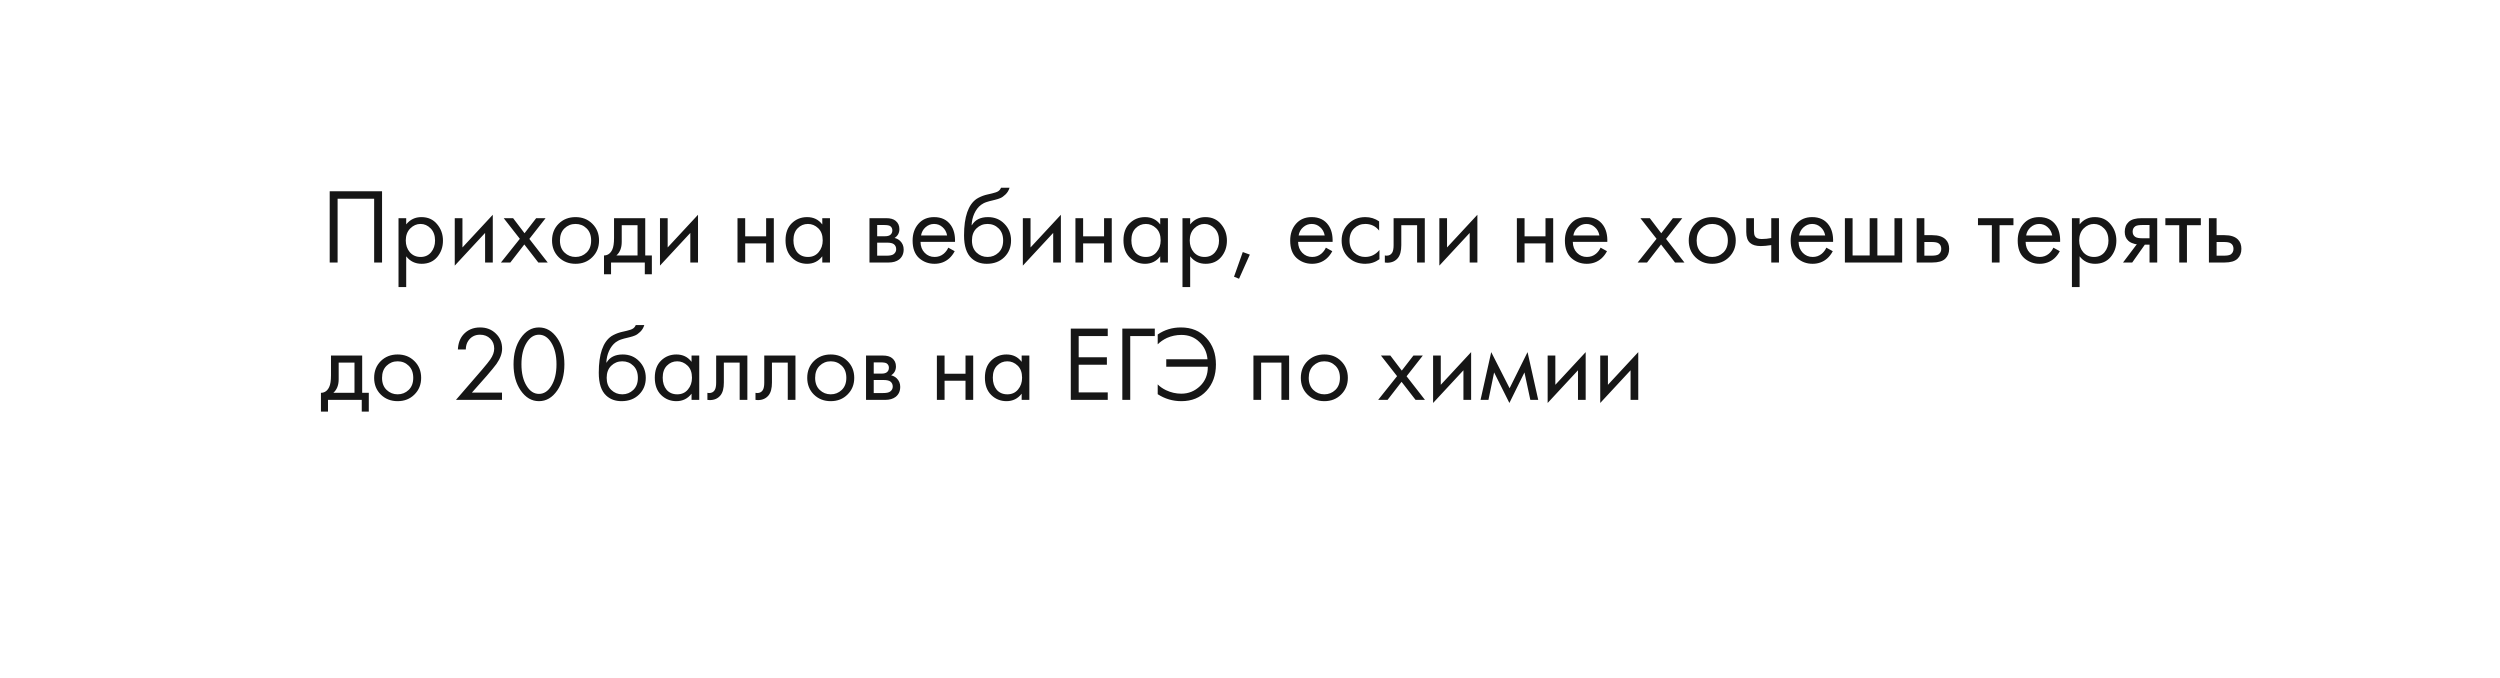 <?xml version="1.0" encoding="UTF-8"?> <svg xmlns="http://www.w3.org/2000/svg" width="819" height="222" viewBox="0 0 819 222" fill="none"> <g filter="url(#filter0_d)"> <rect x="20" y="10" width="779" height="182" rx="20" fill="white"></rect> </g> <path d="M108.01 62.655H125.16V86H122.57V65.105H110.6V86H108.01V62.655ZM133.074 83.97V94.05H130.554V71.475H133.074V73.505C134.357 71.918 136.014 71.125 138.044 71.125C140.214 71.125 141.929 71.895 143.189 73.435C144.472 74.952 145.114 76.748 145.114 78.825C145.114 80.925 144.484 82.722 143.224 84.215C141.964 85.685 140.272 86.42 138.149 86.42C136.025 86.42 134.334 85.603 133.074 83.97ZM137.799 84.18C139.222 84.18 140.365 83.667 141.229 82.64C142.092 81.59 142.524 80.318 142.524 78.825C142.524 77.145 142.045 75.815 141.089 74.835C140.132 73.855 139.024 73.365 137.764 73.365C136.504 73.365 135.384 73.855 134.404 74.835C133.424 75.815 132.934 77.133 132.934 78.79C132.934 80.307 133.377 81.59 134.264 82.64C135.174 83.667 136.352 84.18 137.799 84.18ZM148.977 71.475H151.497V81.065L161.437 70.355V86H158.917V76.305L148.977 87.015V71.475ZM164.103 86L170.298 78.23L165.013 71.475H168.093L171.838 76.41L175.653 71.475H178.733L173.413 78.265L179.433 86H176.353L171.768 80.085L167.183 86H164.103ZM194.04 84.25C192.593 85.697 190.762 86.42 188.545 86.42C186.328 86.42 184.485 85.697 183.015 84.25C181.568 82.803 180.845 80.983 180.845 78.79C180.845 76.573 181.568 74.742 183.015 73.295C184.485 71.848 186.328 71.125 188.545 71.125C190.762 71.125 192.593 71.848 194.04 73.295C195.51 74.742 196.245 76.573 196.245 78.79C196.245 80.983 195.51 82.803 194.04 84.25ZM192.15 74.8C191.17 73.843 189.968 73.365 188.545 73.365C187.122 73.365 185.908 73.855 184.905 74.835C183.925 75.792 183.435 77.11 183.435 78.79C183.435 80.47 183.937 81.788 184.94 82.745C185.943 83.702 187.145 84.18 188.545 84.18C189.945 84.18 191.147 83.702 192.15 82.745C193.153 81.788 193.655 80.47 193.655 78.79C193.655 77.087 193.153 75.757 192.15 74.8ZM201.159 71.475H211.379V83.69H213.549V89.85H211.239V86H200.179V89.85H197.869V83.69C199.083 83.667 199.981 83.037 200.564 81.8C200.961 80.983 201.159 79.7 201.159 77.95V71.475ZM208.859 83.69V73.785H203.679V79.245C203.679 81.182 203.096 82.663 201.929 83.69H208.859ZM216.208 71.475H218.728V81.065L228.668 70.355V86H226.148V76.305L216.208 87.015V71.475ZM241.604 86V71.475H244.124V77.425H250.984V71.475H253.504V86H250.984V79.735H244.124V86H241.604ZM269.379 73.54V71.475H271.899V86H269.379V83.97C268.119 85.603 266.462 86.42 264.409 86.42C262.449 86.42 260.781 85.743 259.404 84.39C258.027 83.037 257.339 81.147 257.339 78.72C257.339 76.34 258.016 74.485 259.369 73.155C260.746 71.802 262.426 71.125 264.409 71.125C266.509 71.125 268.166 71.93 269.379 73.54ZM264.689 73.365C263.359 73.365 262.227 73.843 261.294 74.8C260.384 75.733 259.929 77.04 259.929 78.72C259.929 80.33 260.349 81.648 261.189 82.675C262.052 83.678 263.219 84.18 264.689 84.18C266.159 84.18 267.326 83.655 268.189 82.605C269.076 81.555 269.519 80.272 269.519 78.755C269.519 77.028 269.029 75.698 268.049 74.765C267.069 73.832 265.949 73.365 264.689 73.365ZM284.841 71.475H290.336C291.666 71.475 292.681 71.755 293.381 72.315C294.221 72.992 294.641 73.902 294.641 75.045C294.641 76.305 294.116 77.273 293.066 77.95C293.789 78.137 294.396 78.463 294.886 78.93C295.656 79.677 296.041 80.61 296.041 81.73C296.041 83.13 295.539 84.227 294.536 85.02C293.673 85.673 292.529 86 291.106 86H284.841V71.475ZM287.361 77.39H290.021C290.698 77.39 291.234 77.25 291.631 76.97C292.098 76.62 292.331 76.118 292.331 75.465C292.331 74.882 292.098 74.415 291.631 74.065C291.281 73.832 290.604 73.715 289.601 73.715H287.361V77.39ZM287.361 83.76H290.476C291.549 83.76 292.308 83.597 292.751 83.27C293.311 82.85 293.591 82.313 293.591 81.66C293.591 80.96 293.346 80.412 292.856 80.015C292.413 79.665 291.654 79.49 290.581 79.49H287.361V83.76ZM310.66 81.135L312.76 82.29C312.27 83.223 311.675 84.005 310.975 84.635C309.645 85.825 308.035 86.42 306.145 86.42C304.185 86.42 302.493 85.79 301.07 84.53C299.67 83.247 298.97 81.345 298.97 78.825C298.97 76.608 299.6 74.777 300.86 73.33C302.143 71.86 303.858 71.125 306.005 71.125C308.432 71.125 310.263 72.012 311.5 73.785C312.48 75.185 312.935 77.005 312.865 79.245H301.56C301.583 80.715 302.038 81.905 302.925 82.815C303.812 83.725 304.897 84.18 306.18 84.18C307.323 84.18 308.315 83.83 309.155 83.13C309.808 82.57 310.31 81.905 310.66 81.135ZM301.735 77.145H310.275C310.065 76.002 309.563 75.092 308.77 74.415C308 73.715 307.078 73.365 306.005 73.365C304.955 73.365 304.022 73.727 303.205 74.45C302.412 75.15 301.922 76.048 301.735 77.145ZM327.931 61.5H330.731C330.474 62.363 330.031 63.098 329.401 63.705C328.794 64.288 328.234 64.685 327.721 64.895C327.231 65.105 326.647 65.292 325.971 65.455C325.854 65.478 325.574 65.548 325.131 65.665C324.687 65.758 324.349 65.84 324.116 65.91C323.882 65.98 323.579 66.073 323.206 66.19C322.832 66.307 322.494 66.447 322.191 66.61C321.887 66.773 321.607 66.948 321.351 67.135C320.464 67.812 319.741 68.757 319.181 69.97C318.644 71.16 318.352 72.432 318.306 73.785H318.376C319.426 72.012 321.187 71.125 323.661 71.125C325.831 71.125 327.627 71.86 329.051 73.33C330.497 74.8 331.221 76.62 331.221 78.79C331.221 80.983 330.486 82.803 329.016 84.25C327.546 85.697 325.632 86.42 323.276 86.42C321.246 86.42 319.577 85.813 318.271 84.6C316.637 83.107 315.821 80.61 315.821 77.11C315.821 71.02 317.197 67.03 319.951 65.14C320.161 65 320.382 64.872 320.616 64.755C320.849 64.615 321.094 64.498 321.351 64.405C321.631 64.288 321.864 64.195 322.051 64.125C322.237 64.032 322.494 63.95 322.821 63.88C323.171 63.787 323.404 63.728 323.521 63.705C323.661 63.658 323.917 63.6 324.291 63.53C324.687 63.437 324.932 63.378 325.026 63.355C325.959 63.145 326.636 62.9 327.056 62.62C327.476 62.317 327.767 61.943 327.931 61.5ZM327.126 74.8C326.146 73.843 324.944 73.365 323.521 73.365C322.097 73.365 320.884 73.855 319.881 74.835C318.901 75.792 318.411 77.11 318.411 78.79C318.411 80.47 318.912 81.788 319.916 82.745C320.919 83.702 322.121 84.18 323.521 84.18C324.921 84.18 326.122 83.702 327.126 82.745C328.129 81.788 328.631 80.47 328.631 78.79C328.631 77.087 328.129 75.757 327.126 74.8ZM335.085 71.475H337.605V81.065L347.545 70.355V86H345.025V76.305L335.085 87.015V71.475ZM352.312 86V71.475H354.832V77.425H361.692V71.475H364.212V86H361.692V79.735H354.832V86H352.312ZM380.087 73.54V71.475H382.607V86H380.087V83.97C378.827 85.603 377.17 86.42 375.117 86.42C373.157 86.42 371.489 85.743 370.112 84.39C368.735 83.037 368.047 81.147 368.047 78.72C368.047 76.34 368.724 74.485 370.077 73.155C371.454 71.802 373.134 71.125 375.117 71.125C377.217 71.125 378.874 71.93 380.087 73.54ZM375.397 73.365C374.067 73.365 372.935 73.843 372.002 74.8C371.092 75.733 370.637 77.04 370.637 78.72C370.637 80.33 371.057 81.648 371.897 82.675C372.76 83.678 373.927 84.18 375.397 84.18C376.867 84.18 378.034 83.655 378.897 82.605C379.784 81.555 380.227 80.272 380.227 78.755C380.227 77.028 379.737 75.698 378.757 74.765C377.777 73.832 376.657 73.365 375.397 73.365ZM389.9 83.97V94.05H387.38V71.475H389.9V73.505C391.183 71.918 392.84 71.125 394.87 71.125C397.04 71.125 398.755 71.895 400.015 73.435C401.298 74.952 401.94 76.748 401.94 78.825C401.94 80.925 401.31 82.722 400.05 84.215C398.79 85.685 397.098 86.42 394.975 86.42C392.852 86.42 391.16 85.603 389.9 83.97ZM394.625 84.18C396.048 84.18 397.192 83.667 398.055 82.64C398.918 81.59 399.35 80.318 399.35 78.825C399.35 77.145 398.872 75.815 397.915 74.835C396.958 73.855 395.85 73.365 394.59 73.365C393.33 73.365 392.21 73.855 391.23 74.835C390.25 75.815 389.76 77.133 389.76 78.79C389.76 80.307 390.203 81.59 391.09 82.64C392 83.667 393.178 84.18 394.625 84.18ZM404.263 90.655L407.133 82.57L409.443 83.41L405.908 91.32L404.263 90.655ZM434.356 81.135L436.456 82.29C435.966 83.223 435.371 84.005 434.671 84.635C433.341 85.825 431.731 86.42 429.841 86.42C427.881 86.42 426.19 85.79 424.766 84.53C423.366 83.247 422.666 81.345 422.666 78.825C422.666 76.608 423.296 74.777 424.556 73.33C425.84 71.86 427.555 71.125 429.701 71.125C432.128 71.125 433.96 72.012 435.196 73.785C436.176 75.185 436.631 77.005 436.561 79.245H425.256C425.28 80.715 425.735 81.905 426.621 82.815C427.508 83.725 428.593 84.18 429.876 84.18C431.02 84.18 432.011 83.83 432.851 83.13C433.505 82.57 434.006 81.905 434.356 81.135ZM425.431 77.145H433.971C433.761 76.002 433.26 75.092 432.466 74.415C431.696 73.715 430.775 73.365 429.701 73.365C428.651 73.365 427.718 73.727 426.901 74.45C426.108 75.15 425.618 76.048 425.431 77.145ZM451.802 72.525V75.535C450.659 74.088 449.142 73.365 447.252 73.365C445.829 73.365 444.615 73.855 443.612 74.835C442.609 75.792 442.107 77.11 442.107 78.79C442.107 80.47 442.609 81.788 443.612 82.745C444.615 83.702 445.817 84.18 447.217 84.18C449.084 84.18 450.647 83.422 451.907 81.905V84.915C450.53 85.918 448.99 86.42 447.287 86.42C445.024 86.42 443.157 85.708 441.687 84.285C440.24 82.838 439.517 81.018 439.517 78.825C439.517 76.608 440.252 74.777 441.722 73.33C443.192 71.86 445.047 71.125 447.287 71.125C448.967 71.125 450.472 71.592 451.802 72.525ZM466.764 71.475V86H464.244V73.785H459.064V80.33C459.064 82.22 458.69 83.62 457.944 84.53C457.104 85.557 455.937 86.07 454.444 86.07C454.257 86.07 454 86.047 453.674 86V83.69C453.907 83.737 454.094 83.76 454.234 83.76C455.05 83.76 455.657 83.445 456.054 82.815C456.38 82.302 456.544 81.473 456.544 80.33V71.475H466.764ZM471.53 71.475H474.05V81.065L483.99 70.355V86H481.47V76.305L471.53 87.015V71.475ZM496.926 86V71.475H499.446V77.425H506.306V71.475H508.826V86H506.306V79.735H499.446V86H496.926ZM524.351 81.135L526.451 82.29C525.961 83.223 525.366 84.005 524.666 84.635C523.336 85.825 521.726 86.42 519.836 86.42C517.876 86.42 516.185 85.79 514.761 84.53C513.361 83.247 512.661 81.345 512.661 78.825C512.661 76.608 513.291 74.777 514.551 73.33C515.835 71.86 517.55 71.125 519.696 71.125C522.123 71.125 523.955 72.012 525.191 73.785C526.171 75.185 526.626 77.005 526.556 79.245H515.251C515.275 80.715 515.73 81.905 516.616 82.815C517.503 83.725 518.588 84.18 519.871 84.18C521.015 84.18 522.006 83.83 522.846 83.13C523.5 82.57 524.001 81.905 524.351 81.135ZM515.426 77.145H523.966C523.756 76.002 523.255 75.092 522.461 74.415C521.691 73.715 520.77 73.365 519.696 73.365C518.646 73.365 517.713 73.727 516.896 74.45C516.103 75.15 515.613 76.048 515.426 77.145ZM536.491 86L542.686 78.23L537.401 71.475H540.481L544.226 76.41L548.041 71.475H551.121L545.801 78.265L551.821 86H548.741L544.156 80.085L539.571 86H536.491ZM566.428 84.25C564.981 85.697 563.149 86.42 560.933 86.42C558.716 86.42 556.873 85.697 555.403 84.25C553.956 82.803 553.233 80.983 553.233 78.79C553.233 76.573 553.956 74.742 555.403 73.295C556.873 71.848 558.716 71.125 560.933 71.125C563.149 71.125 564.981 71.848 566.428 73.295C567.898 74.742 568.633 76.573 568.633 78.79C568.633 80.983 567.898 82.803 566.428 84.25ZM564.538 74.8C563.558 73.843 562.356 73.365 560.933 73.365C559.509 73.365 558.296 73.855 557.293 74.835C556.313 75.792 555.823 77.11 555.823 78.79C555.823 80.47 556.324 81.788 557.328 82.745C558.331 83.702 559.533 84.18 560.933 84.18C562.333 84.18 563.534 83.702 564.538 82.745C565.541 81.788 566.043 80.47 566.043 78.79C566.043 77.087 565.541 75.757 564.538 74.8ZM580.267 86V80.295C578.891 80.505 577.747 80.61 576.837 80.61C575.251 80.61 574.072 80.26 573.302 79.56C572.486 78.837 572.077 77.647 572.077 75.99V71.475H574.597V75.64C574.597 76.433 574.702 77.005 574.912 77.355C575.239 77.985 575.974 78.3 577.117 78.3C578.144 78.3 579.194 78.195 580.267 77.985V71.475H582.787V86H580.267ZM598.316 81.135L600.416 82.29C599.926 83.223 599.331 84.005 598.631 84.635C597.301 85.825 595.691 86.42 593.801 86.42C591.841 86.42 590.15 85.79 588.726 84.53C587.326 83.247 586.626 81.345 586.626 78.825C586.626 76.608 587.256 74.777 588.516 73.33C589.8 71.86 591.515 71.125 593.661 71.125C596.088 71.125 597.92 72.012 599.156 73.785C600.136 75.185 600.591 77.005 600.521 79.245H589.216C589.24 80.715 589.695 81.905 590.581 82.815C591.468 83.725 592.553 84.18 593.836 84.18C594.98 84.18 595.971 83.83 596.811 83.13C597.465 82.57 597.966 81.905 598.316 81.135ZM589.391 77.145H597.931C597.721 76.002 597.22 75.092 596.426 74.415C595.656 73.715 594.735 73.365 593.661 73.365C592.611 73.365 591.678 73.727 590.861 74.45C590.068 75.15 589.578 76.048 589.391 77.145ZM604.387 86V71.475H606.907V83.69H612.507V71.475H615.027V83.69H620.627V71.475H623.147V86H604.387ZM627.902 86V71.475H630.422V77.04H633.012C635.019 77.04 636.489 77.518 637.422 78.475C638.169 79.222 638.542 80.237 638.542 81.52C638.542 82.873 638.111 83.958 637.247 84.775C636.384 85.592 634.961 86 632.977 86H627.902ZM630.422 83.76H632.767C633.817 83.76 634.564 83.632 635.007 83.375C635.637 82.955 635.952 82.337 635.952 81.52C635.952 80.68 635.649 80.073 635.042 79.7C634.622 79.42 633.876 79.28 632.802 79.28H630.422V83.76ZM659.605 73.785H655.055V86H652.535V73.785H647.985V71.475H659.605V73.785ZM672.691 81.135L674.791 82.29C674.301 83.223 673.706 84.005 673.006 84.635C671.676 85.825 670.066 86.42 668.176 86.42C666.216 86.42 664.525 85.79 663.101 84.53C661.701 83.247 661.001 81.345 661.001 78.825C661.001 76.608 661.631 74.777 662.891 73.33C664.175 71.86 665.89 71.125 668.036 71.125C670.463 71.125 672.295 72.012 673.531 73.785C674.511 75.185 674.966 77.005 674.896 79.245H663.591C663.615 80.715 664.07 81.905 664.956 82.815C665.843 83.725 666.928 84.18 668.211 84.18C669.355 84.18 670.346 83.83 671.186 83.13C671.84 82.57 672.341 81.905 672.691 81.135ZM663.766 77.145H672.306C672.096 76.002 671.595 75.092 670.801 74.415C670.031 73.715 669.11 73.365 668.036 73.365C666.986 73.365 666.053 73.727 665.236 74.45C664.443 75.15 663.953 76.048 663.766 77.145ZM681.282 83.97V94.05H678.762V71.475H681.282V73.505C682.565 71.918 684.222 71.125 686.252 71.125C688.422 71.125 690.137 71.895 691.397 73.435C692.68 74.952 693.322 76.748 693.322 78.825C693.322 80.925 692.692 82.722 691.432 84.215C690.172 85.685 688.48 86.42 686.357 86.42C684.234 86.42 682.542 85.603 681.282 83.97ZM686.007 84.18C687.43 84.18 688.574 83.667 689.437 82.64C690.3 81.59 690.732 80.318 690.732 78.825C690.732 77.145 690.254 75.815 689.297 74.835C688.34 73.855 687.232 73.365 685.972 73.365C684.712 73.365 683.592 73.855 682.612 74.835C681.632 75.815 681.142 77.133 681.142 78.79C681.142 80.307 681.585 81.59 682.472 82.64C683.382 83.667 684.56 84.18 686.007 84.18ZM695.505 86L700.02 80.015C699.88 80.015 699.681 79.992 699.425 79.945C699.191 79.898 698.841 79.782 698.375 79.595C697.908 79.408 697.523 79.163 697.22 78.86C696.45 78.137 696.065 77.168 696.065 75.955C696.065 74.578 696.496 73.493 697.36 72.7C698.223 71.883 699.646 71.475 701.63 71.475H706.705V86H704.185V80.155H702.645L698.515 86H695.505ZM704.185 78.055V73.715H701.84C700.743 73.715 699.985 73.843 699.565 74.1C698.958 74.497 698.655 75.092 698.655 75.885C698.655 76.678 698.958 77.262 699.565 77.635C700.008 77.915 700.755 78.055 701.805 78.055H704.185ZM720.992 73.785H716.442V86H713.922V73.785H709.372V71.475H720.992V73.785ZM723.64 86V71.475H726.16V77.04H728.75C730.756 77.04 732.226 77.518 733.16 78.475C733.906 79.222 734.28 80.237 734.28 81.52C734.28 82.873 733.848 83.958 732.985 84.775C732.121 85.592 730.698 86 728.715 86H723.64ZM726.16 83.76H728.505C729.555 83.76 730.301 83.632 730.745 83.375C731.375 82.955 731.69 82.337 731.69 81.52C731.69 80.68 731.386 80.073 730.78 79.7C730.36 79.42 729.613 79.28 728.54 79.28H726.16V83.76ZM108.43 116.475H118.65V128.69H120.82V134.85H118.51V131H107.45V134.85H105.14V128.69C106.353 128.667 107.252 128.037 107.835 126.8C108.232 125.983 108.43 124.7 108.43 122.95V116.475ZM116.13 128.69V118.785H110.95V124.245C110.95 126.182 110.367 127.663 109.2 128.69H116.13ZM135.764 129.25C134.317 130.697 132.485 131.42 130.269 131.42C128.052 131.42 126.209 130.697 124.739 129.25C123.292 127.803 122.569 125.983 122.569 123.79C122.569 121.573 123.292 119.742 124.739 118.295C126.209 116.848 128.052 116.125 130.269 116.125C132.485 116.125 134.317 116.848 135.764 118.295C137.234 119.742 137.969 121.573 137.969 123.79C137.969 125.983 137.234 127.803 135.764 129.25ZM133.874 119.8C132.894 118.843 131.692 118.365 130.269 118.365C128.845 118.365 127.632 118.855 126.629 119.835C125.649 120.792 125.159 122.11 125.159 123.79C125.159 125.47 125.66 126.788 126.664 127.745C127.667 128.702 128.869 129.18 130.269 129.18C131.669 129.18 132.87 128.702 133.874 127.745C134.877 126.788 135.379 125.47 135.379 123.79C135.379 122.087 134.877 120.757 133.874 119.8ZM164.457 131H149.372L157.877 121.165C159.324 119.462 160.234 118.33 160.607 117.77C161.47 116.533 161.902 115.343 161.902 114.2C161.902 112.87 161.47 111.785 160.607 110.945C159.744 110.082 158.624 109.65 157.247 109.65C155.567 109.65 154.272 110.338 153.362 111.715C152.872 112.462 152.615 113.383 152.592 114.48H150.002C150.095 112.497 150.679 110.887 151.752 109.65C153.152 108.063 154.995 107.27 157.282 107.27C159.359 107.27 161.074 107.935 162.427 109.265C163.804 110.572 164.492 112.228 164.492 114.235C164.492 115.798 163.874 117.467 162.637 119.24C162.007 120.103 160.945 121.398 159.452 123.125L154.587 128.62H164.457V131ZM182.551 127.92C180.941 130.253 178.946 131.42 176.566 131.42C174.186 131.42 172.191 130.253 170.581 127.92C169.018 125.657 168.236 122.798 168.236 119.345C168.236 115.892 169.018 113.033 170.581 110.77C172.191 108.437 174.186 107.27 176.566 107.27C178.946 107.27 180.941 108.437 182.551 110.77C184.114 113.033 184.896 115.892 184.896 119.345C184.896 122.798 184.114 125.657 182.551 127.92ZM180.591 112.24C179.518 110.513 178.176 109.65 176.566 109.65C174.956 109.65 173.614 110.513 172.541 112.24C171.398 114.06 170.826 116.428 170.826 119.345C170.826 122.262 171.398 124.63 172.541 126.45C173.614 128.177 174.956 129.04 176.566 129.04C178.176 129.04 179.518 128.177 180.591 126.45C181.734 124.63 182.306 122.262 182.306 119.345C182.306 116.428 181.734 114.06 180.591 112.24ZM208.268 106.5H211.068C210.811 107.363 210.368 108.098 209.738 108.705C209.131 109.288 208.571 109.685 208.058 109.895C207.568 110.105 206.984 110.292 206.308 110.455C206.191 110.478 205.911 110.548 205.468 110.665C205.024 110.758 204.686 110.84 204.453 110.91C204.219 110.98 203.916 111.073 203.543 111.19C203.169 111.307 202.831 111.447 202.528 111.61C202.224 111.773 201.944 111.948 201.688 112.135C200.801 112.812 200.078 113.757 199.518 114.97C198.981 116.16 198.689 117.432 198.643 118.785H198.713C199.763 117.012 201.524 116.125 203.998 116.125C206.168 116.125 207.964 116.86 209.388 118.33C210.834 119.8 211.558 121.62 211.558 123.79C211.558 125.983 210.823 127.803 209.353 129.25C207.883 130.697 205.969 131.42 203.613 131.42C201.583 131.42 199.914 130.813 198.608 129.6C196.974 128.107 196.158 125.61 196.158 122.11C196.158 116.02 197.534 112.03 200.288 110.14C200.498 110 200.719 109.872 200.953 109.755C201.186 109.615 201.431 109.498 201.688 109.405C201.968 109.288 202.201 109.195 202.388 109.125C202.574 109.032 202.831 108.95 203.158 108.88C203.508 108.787 203.741 108.728 203.858 108.705C203.998 108.658 204.254 108.6 204.628 108.53C205.024 108.437 205.269 108.378 205.363 108.355C206.296 108.145 206.973 107.9 207.393 107.62C207.813 107.317 208.104 106.943 208.268 106.5ZM207.463 119.8C206.483 118.843 205.281 118.365 203.858 118.365C202.434 118.365 201.221 118.855 200.218 119.835C199.238 120.792 198.748 122.11 198.748 123.79C198.748 125.47 199.249 126.788 200.253 127.745C201.256 128.702 202.458 129.18 203.858 129.18C205.258 129.18 206.459 128.702 207.463 127.745C208.466 126.788 208.968 125.47 208.968 123.79C208.968 122.087 208.466 120.757 207.463 119.8ZM226.552 118.54V116.475H229.072V131H226.552V128.97C225.292 130.603 223.635 131.42 221.582 131.42C219.622 131.42 217.954 130.743 216.577 129.39C215.2 128.037 214.512 126.147 214.512 123.72C214.512 121.34 215.189 119.485 216.542 118.155C217.919 116.802 219.599 116.125 221.582 116.125C223.682 116.125 225.339 116.93 226.552 118.54ZM221.862 118.365C220.532 118.365 219.4 118.843 218.467 119.8C217.557 120.733 217.102 122.04 217.102 123.72C217.102 125.33 217.522 126.648 218.362 127.675C219.225 128.678 220.392 129.18 221.862 129.18C223.332 129.18 224.499 128.655 225.362 127.605C226.249 126.555 226.692 125.272 226.692 123.755C226.692 122.028 226.202 120.698 225.222 119.765C224.242 118.832 223.122 118.365 221.862 118.365ZM244.835 116.475V131H242.315V118.785H237.135V125.33C237.135 127.22 236.762 128.62 236.015 129.53C235.175 130.557 234.008 131.07 232.515 131.07C232.328 131.07 232.072 131.047 231.745 131V128.69C231.978 128.737 232.165 128.76 232.305 128.76C233.122 128.76 233.728 128.445 234.125 127.815C234.452 127.302 234.615 126.473 234.615 125.33V116.475H244.835ZM260.592 116.475V131H258.072V118.785H252.892V125.33C252.892 127.22 252.518 128.62 251.772 129.53C250.932 130.557 249.765 131.07 248.272 131.07C248.085 131.07 247.828 131.047 247.502 131V128.69C247.735 128.737 247.922 128.76 248.062 128.76C248.878 128.76 249.485 128.445 249.882 127.815C250.208 127.302 250.372 126.473 250.372 125.33V116.475H260.592ZM277.644 129.25C276.197 130.697 274.365 131.42 272.149 131.42C269.932 131.42 268.089 130.697 266.619 129.25C265.172 127.803 264.449 125.983 264.449 123.79C264.449 121.573 265.172 119.742 266.619 118.295C268.089 116.848 269.932 116.125 272.149 116.125C274.365 116.125 276.197 116.848 277.644 118.295C279.114 119.742 279.849 121.573 279.849 123.79C279.849 125.983 279.114 127.803 277.644 129.25ZM275.754 119.8C274.774 118.843 273.572 118.365 272.149 118.365C270.725 118.365 269.512 118.855 268.509 119.835C267.529 120.792 267.039 122.11 267.039 123.79C267.039 125.47 267.54 126.788 268.544 127.745C269.547 128.702 270.749 129.18 272.149 129.18C273.549 129.18 274.75 128.702 275.754 127.745C276.757 126.788 277.259 125.47 277.259 123.79C277.259 122.087 276.757 120.757 275.754 119.8ZM283.713 116.475H289.208C290.538 116.475 291.553 116.755 292.253 117.315C293.093 117.992 293.513 118.902 293.513 120.045C293.513 121.305 292.988 122.273 291.938 122.95C292.661 123.137 293.268 123.463 293.758 123.93C294.528 124.677 294.913 125.61 294.913 126.73C294.913 128.13 294.411 129.227 293.408 130.02C292.545 130.673 291.401 131 289.978 131H283.713V116.475ZM286.233 122.39H288.893C289.57 122.39 290.106 122.25 290.503 121.97C290.97 121.62 291.203 121.118 291.203 120.465C291.203 119.882 290.97 119.415 290.503 119.065C290.153 118.832 289.476 118.715 288.473 118.715H286.233V122.39ZM286.233 128.76H289.348C290.421 128.76 291.18 128.597 291.623 128.27C292.183 127.85 292.463 127.313 292.463 126.66C292.463 125.96 292.218 125.412 291.728 125.015C291.285 124.665 290.526 124.49 289.453 124.49H286.233V128.76ZM306.921 131V116.475H309.441V122.425H316.301V116.475H318.821V131H316.301V124.735H309.441V131H306.921ZM334.697 118.54V116.475H337.217V131H334.697V128.97C333.437 130.603 331.78 131.42 329.727 131.42C327.767 131.42 326.098 130.743 324.722 129.39C323.345 128.037 322.657 126.147 322.657 123.72C322.657 121.34 323.333 119.485 324.687 118.155C326.063 116.802 327.743 116.125 329.727 116.125C331.827 116.125 333.483 116.93 334.697 118.54ZM330.007 118.365C328.677 118.365 327.545 118.843 326.612 119.8C325.702 120.733 325.247 122.04 325.247 123.72C325.247 125.33 325.667 126.648 326.507 127.675C327.37 128.678 328.537 129.18 330.007 129.18C331.477 129.18 332.643 128.655 333.507 127.605C334.393 126.555 334.837 125.272 334.837 123.755C334.837 122.028 334.347 120.698 333.367 119.765C332.387 118.832 331.267 118.365 330.007 118.365ZM362.898 107.655V110.105H353.378V117.035H362.618V119.485H353.378V128.55H362.898V131H350.788V107.655H362.898ZM367.673 131V107.655H378.313V110.105H370.263V131H367.673ZM379.265 112.8V109.58C381.505 108.04 384.036 107.27 386.86 107.27C390.336 107.27 393.113 108.413 395.19 110.7C397.29 112.963 398.34 115.868 398.34 119.415C398.34 122.892 397.313 125.762 395.26 128.025C393.206 130.288 390.453 131.42 387 131.42C384.2 131.42 381.621 130.662 379.265 129.145V125.925C379.965 126.648 380.863 127.278 381.96 127.815C383.57 128.585 385.25 128.97 387 128.97C389.356 128.97 391.398 128.142 393.125 126.485C394.851 124.828 395.703 122.717 395.68 120.15H382.065V117.7H395.575C395.388 115.437 394.501 113.547 392.915 112.03C391.351 110.49 389.391 109.72 387.035 109.72C385.378 109.72 383.803 110.047 382.31 110.7C381.12 111.26 380.105 111.96 379.265 112.8ZM410.622 116.475H422.312V131H419.792V118.785H413.142V131H410.622V116.475ZM439.348 129.25C437.901 130.697 436.069 131.42 433.853 131.42C431.636 131.42 429.793 130.697 428.323 129.25C426.876 127.803 426.153 125.983 426.153 123.79C426.153 121.573 426.876 119.742 428.323 118.295C429.793 116.848 431.636 116.125 433.853 116.125C436.069 116.125 437.901 116.848 439.348 118.295C440.818 119.742 441.553 121.573 441.553 123.79C441.553 125.983 440.818 127.803 439.348 129.25ZM437.458 119.8C436.478 118.843 435.276 118.365 433.853 118.365C432.429 118.365 431.216 118.855 430.213 119.835C429.233 120.792 428.743 122.11 428.743 123.79C428.743 125.47 429.244 126.788 430.248 127.745C431.251 128.702 432.453 129.18 433.853 129.18C435.253 129.18 436.454 128.702 437.458 127.745C438.461 126.788 438.963 125.47 438.963 123.79C438.963 122.087 438.461 120.757 437.458 119.8ZM451.486 131L457.681 123.23L452.396 116.475H455.476L459.221 121.41L463.036 116.475H466.116L460.796 123.265L466.816 131H463.736L459.151 125.085L454.566 131H451.486ZM469.48 116.475H472V126.065L481.94 115.355V131H479.42V121.305L469.48 132.015V116.475ZM485.026 131L488.526 115.355L494.546 127.185L500.426 115.355L503.926 131H501.336L499.411 122.005L494.476 132.015L489.471 122.005L487.616 131H485.026ZM507.009 116.475H509.529V126.065L519.469 115.355V131H516.949V121.305L507.009 132.015V116.475ZM524.235 116.475H526.755V126.065L536.695 115.355V131H534.175V121.305L524.235 132.015V116.475Z" fill="#161616"></path> <defs> <filter id="filter0_d" x="0" y="0" width="819" height="222" filterUnits="userSpaceOnUse" color-interpolation-filters="sRGB"> <feFlood flood-opacity="0" result="BackgroundImageFix"></feFlood> <feColorMatrix in="SourceAlpha" type="matrix" values="0 0 0 0 0 0 0 0 0 0 0 0 0 0 0 0 0 0 127 0"></feColorMatrix> <feOffset dy="10"></feOffset> <feGaussianBlur stdDeviation="10"></feGaussianBlur> <feColorMatrix type="matrix" values="0 0 0 0 0.625 0 0 0 0 0.625 0 0 0 0 0.625 0 0 0 0.42 0"></feColorMatrix> <feBlend mode="normal" in2="BackgroundImageFix" result="effect1_dropShadow"></feBlend> <feBlend mode="normal" in="SourceGraphic" in2="effect1_dropShadow" result="shape"></feBlend> </filter> </defs> </svg> 